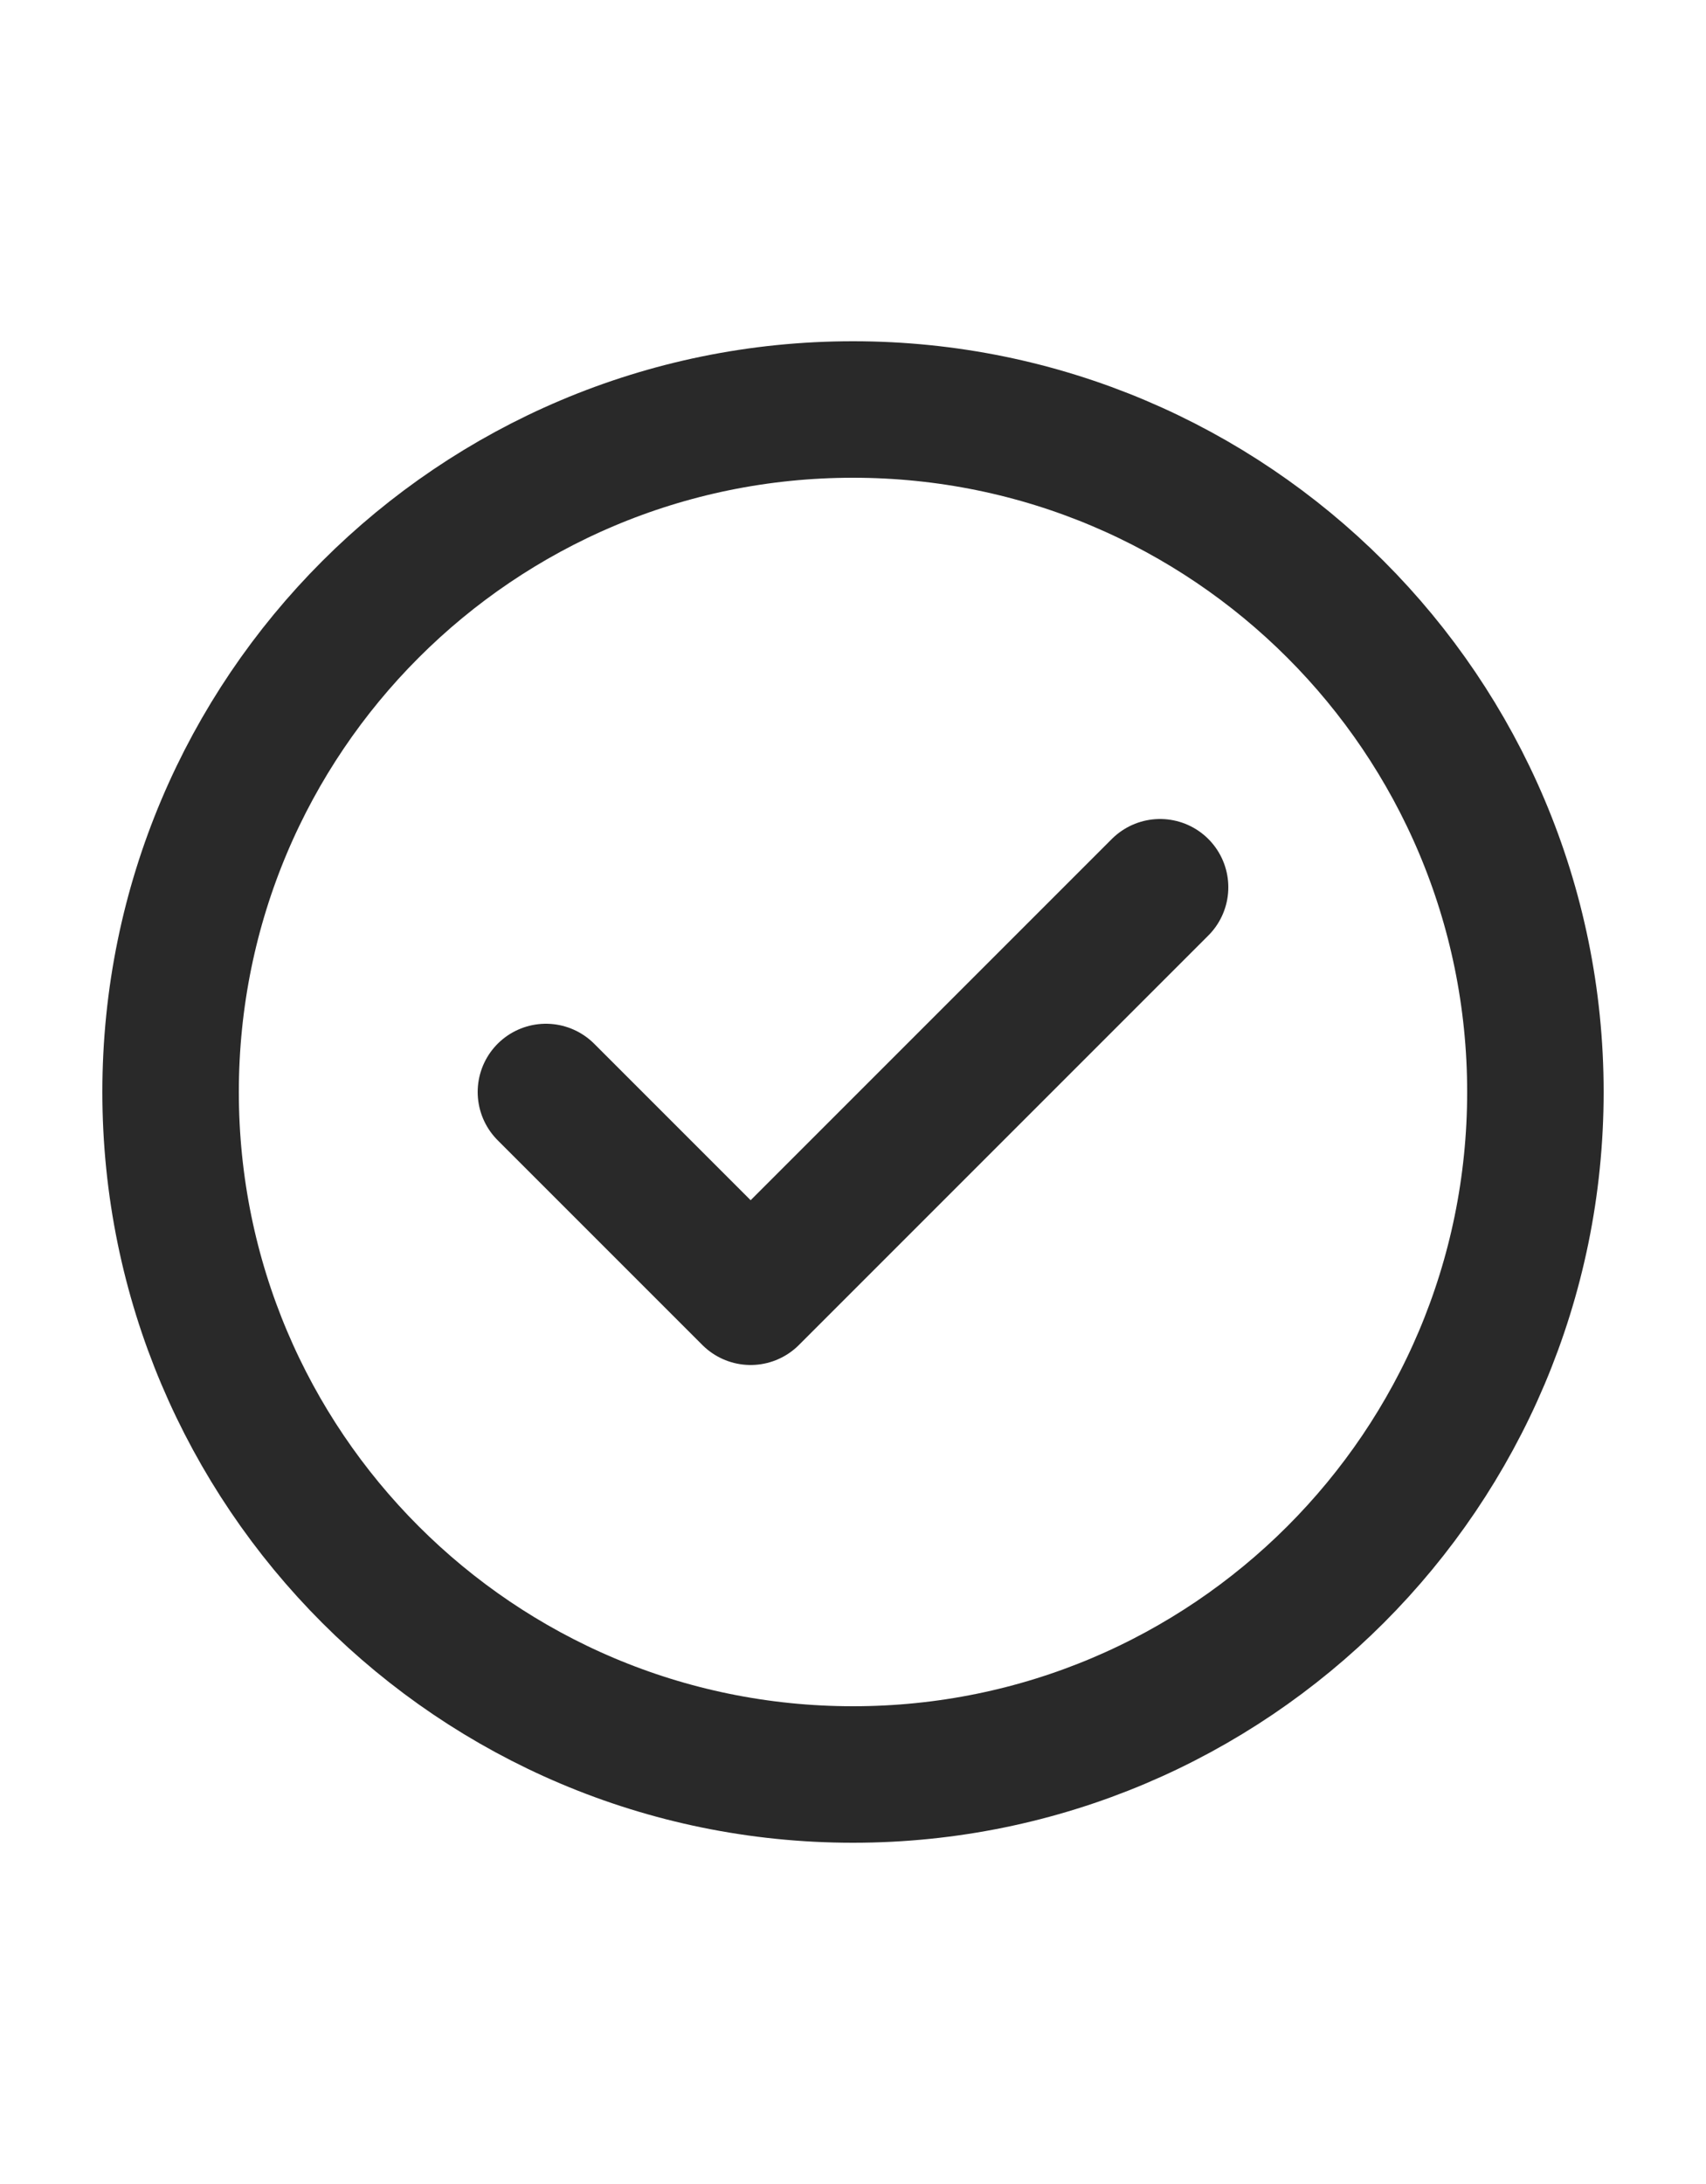 <svg width="25" height="32" viewBox="0 0 25 32" fill="none" xmlns="http://www.w3.org/2000/svg">
<g clip-path="url(#clip0_2189_10334)">
<path d="M8 16L11 19L17 13M22.5 16C22.5 21.523 18.023 26 12.5 26C6.977 26 2.5 21.523 2.5 16C2.5 10.477 6.977 6 12.5 6C18.023 6 22.5 10.477 22.5 16Z" stroke="#292929" stroke-width="2" stroke-linecap="round" stroke-linejoin="round"/>
</g>
<defs>
<clipPath id="clip0_2189_10334">
<path d="M0.5 16C0.5 9.373 5.873 4 12.5 4C19.127 4 24.5 9.373 24.5 16C24.5 22.627 19.127 28 12.5 28C5.873 28 0.5 22.627 0.5 16Z" fill="white"/>
</clipPath>
</defs>
</svg>

